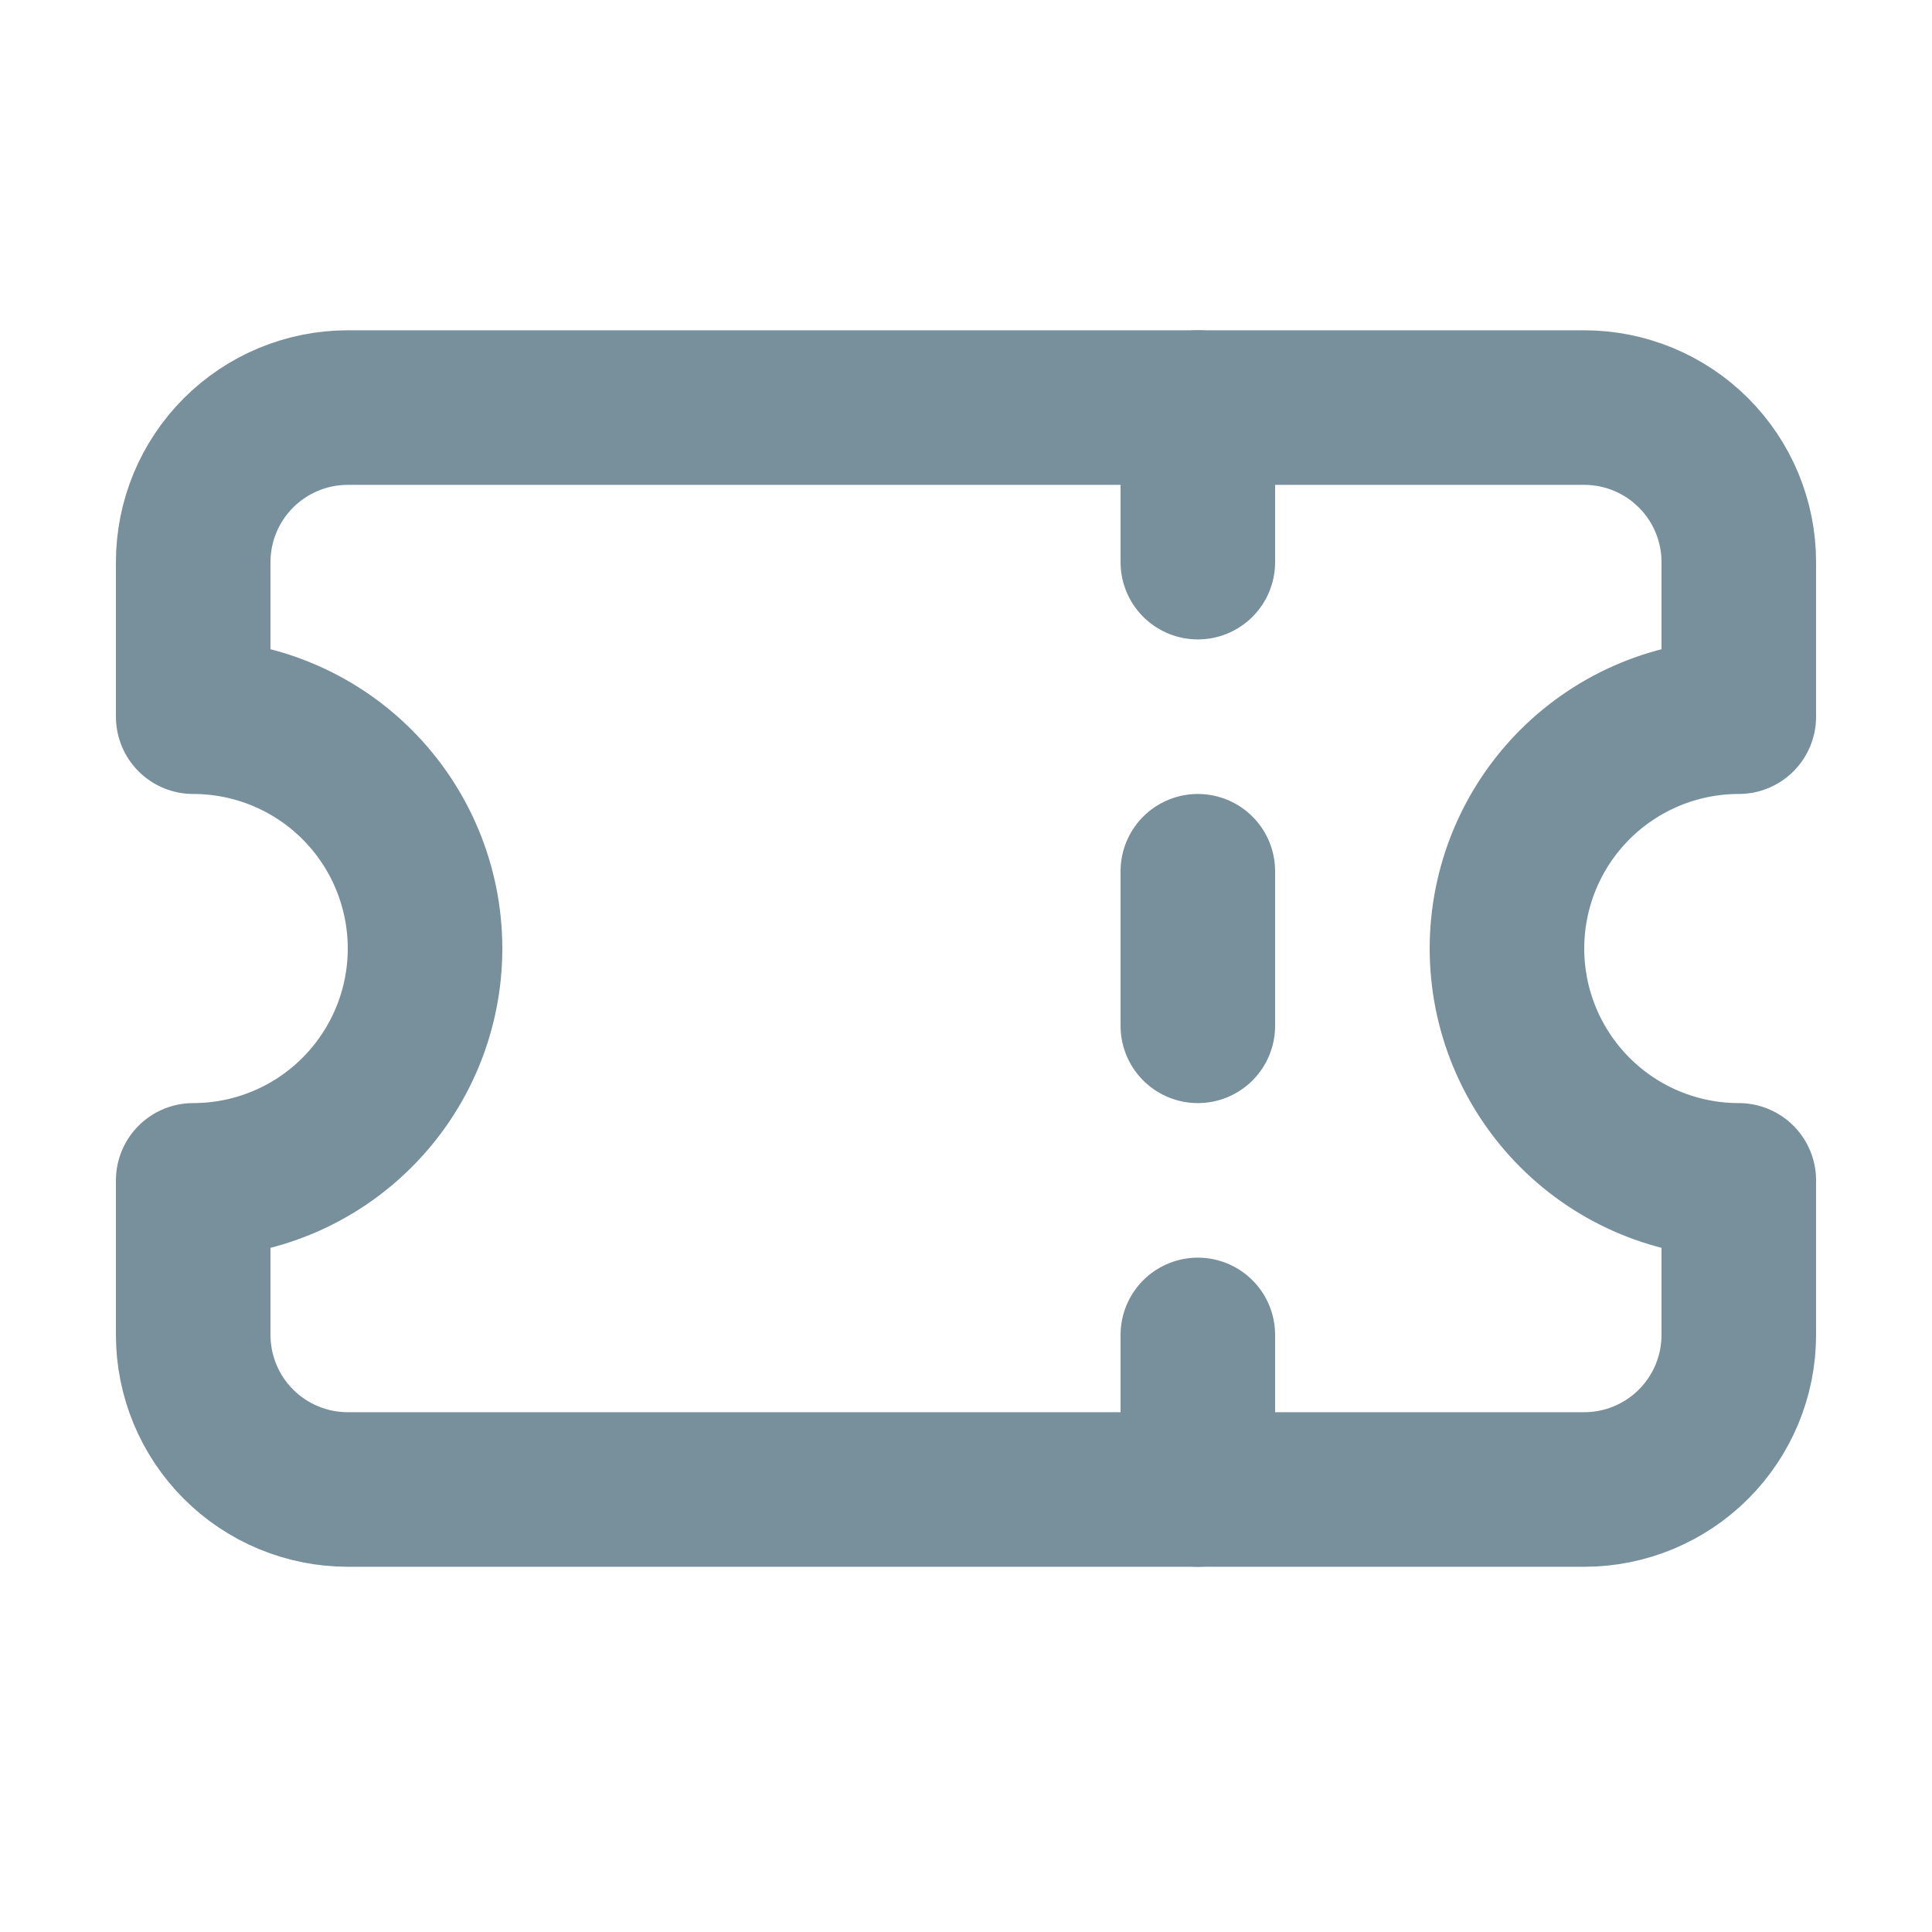 <svg width="25" height="25" viewBox="0 0 25 25" fill="none" xmlns="http://www.w3.org/2000/svg">
<g id="&#229;&#189;&#169;&#231;&#165;&#168;">
<path id="Vector" d="M2.5 9.274C3.296 9.274 4.059 9.59 4.621 10.152C5.184 10.715 5.5 11.478 5.5 12.274C5.5 13.069 5.184 13.832 4.621 14.395C4.059 14.958 3.296 15.274 2.5 15.274V17.274C2.5 17.804 2.711 18.313 3.086 18.688C3.461 19.063 3.97 19.274 4.5 19.274H20.5C21.03 19.274 21.539 19.063 21.914 18.688C22.289 18.313 22.5 17.804 22.5 17.274V15.274C21.704 15.274 20.941 14.958 20.379 14.395C19.816 13.832 19.5 13.069 19.5 12.274C19.5 11.478 19.816 10.715 20.379 10.152C20.941 9.59 21.704 9.274 22.5 9.274V7.274C22.5 6.743 22.289 6.235 21.914 5.86C21.539 5.485 21.03 5.274 20.5 5.274H4.5C3.97 5.274 3.461 5.485 3.086 5.86C2.711 6.235 2.5 6.743 2.5 7.274V9.274Z" stroke="#78909C" stroke-width="2" stroke-linecap="round" stroke-linejoin="round"/>
<path id="Vector_2" d="M15.5 5.274V7.274" stroke="#78909C" stroke-width="2" stroke-linecap="round" stroke-linejoin="round"/>
<path id="Vector_3" d="M15.5 17.274V19.274" stroke="#78909C" stroke-width="2" stroke-linecap="round" stroke-linejoin="round"/>
<path id="Vector_4" d="M15.5 11.274V13.274" stroke="#78909C" stroke-width="2" stroke-linecap="round" stroke-linejoin="round"/>
</g>
</svg>
